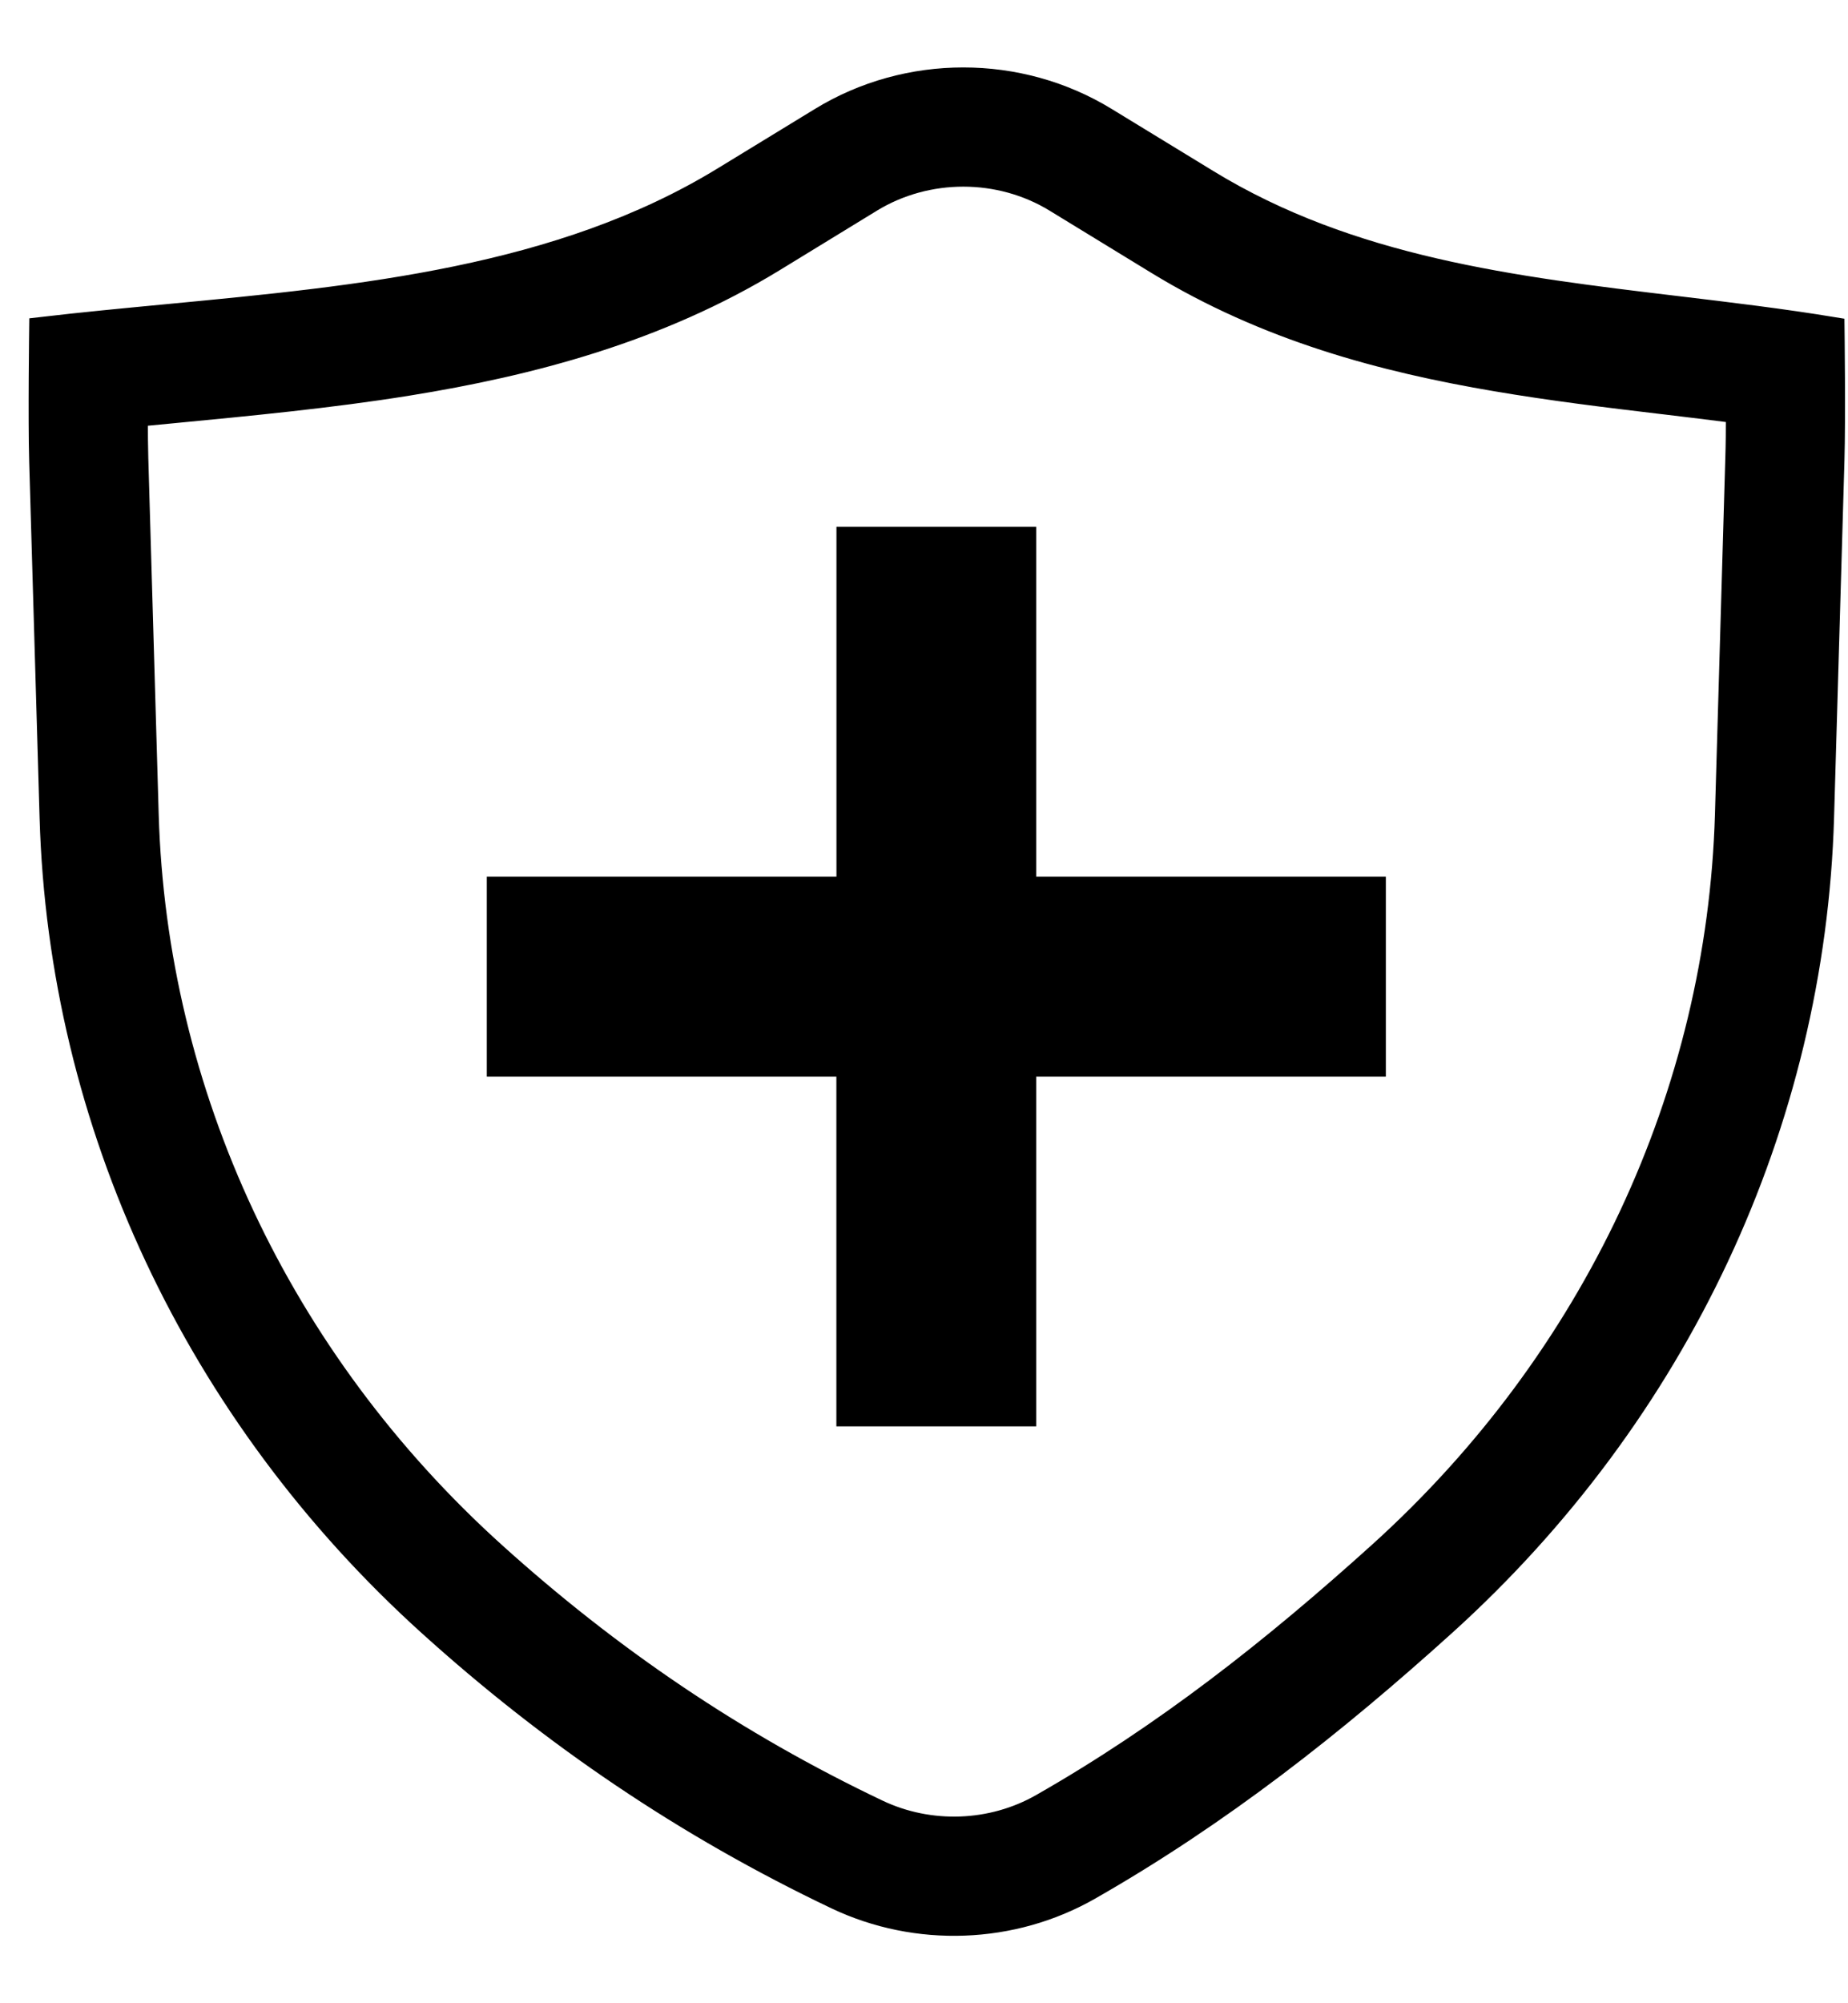 <?xml version="1.0" encoding="utf-8"?>
<svg width="24" height="26" viewBox="0 0 24 26" fill="none" xmlns="http://www.w3.org/2000/svg">
<path d="M10.863 11.378L10.863 6.838L13.457 6.838L13.457 11.378H17.998V13.973H13.457L13.457 18.513L10.862 18.513L10.862 13.973H6.322V11.378H10.863Z" fill="black"/>
<path fill-rule="evenodd" clip-rule="evenodd" d="M5.559 21.102C7.147 22.537 8.887 23.721 10.851 24.655C11.903 25.155 13.152 25.109 14.16 24.534C15.861 23.563 17.342 22.395 18.774 21.102C21.808 18.361 23.577 14.589 23.694 10.611L23.829 5.972C23.845 5.433 23.83 4.243 23.83 4.243C23.151 4.131 22.464 4.049 21.779 3.967C19.658 3.713 17.546 3.46 15.693 2.327L14.371 1.52C13.238 0.827 11.783 0.827 10.65 1.52L9.384 2.293C7.266 3.588 4.683 3.833 2.184 4.071C1.617 4.125 1.056 4.178 0.504 4.243C0.504 4.243 0.488 5.44 0.504 5.987L0.639 10.611C0.755 14.589 2.525 18.361 5.559 21.102ZM1.795 5.412C1.795 5.619 1.797 5.81 1.801 5.949L1.936 10.573C2.042 14.187 3.648 17.628 6.429 20.14C7.928 21.494 9.563 22.606 11.408 23.483C12.079 23.802 12.879 23.771 13.517 23.407C15.11 22.499 16.514 21.395 17.904 20.14C20.684 17.628 22.291 14.187 22.397 10.573L22.532 5.935C22.537 5.789 22.539 5.586 22.539 5.367C22.235 5.328 21.927 5.291 21.612 5.253L21.576 5.249C20.879 5.166 20.148 5.078 19.422 4.954C17.966 4.707 16.443 4.306 15.016 3.434L13.694 2.626C12.976 2.188 12.045 2.188 11.326 2.626L10.061 3.4C8.557 4.319 6.895 4.755 5.295 5.012C4.303 5.172 3.234 5.274 2.233 5.37C2.085 5.384 1.939 5.398 1.795 5.412Z" fill="black" stroke="black" stroke-width="0.25"/>
</svg>

